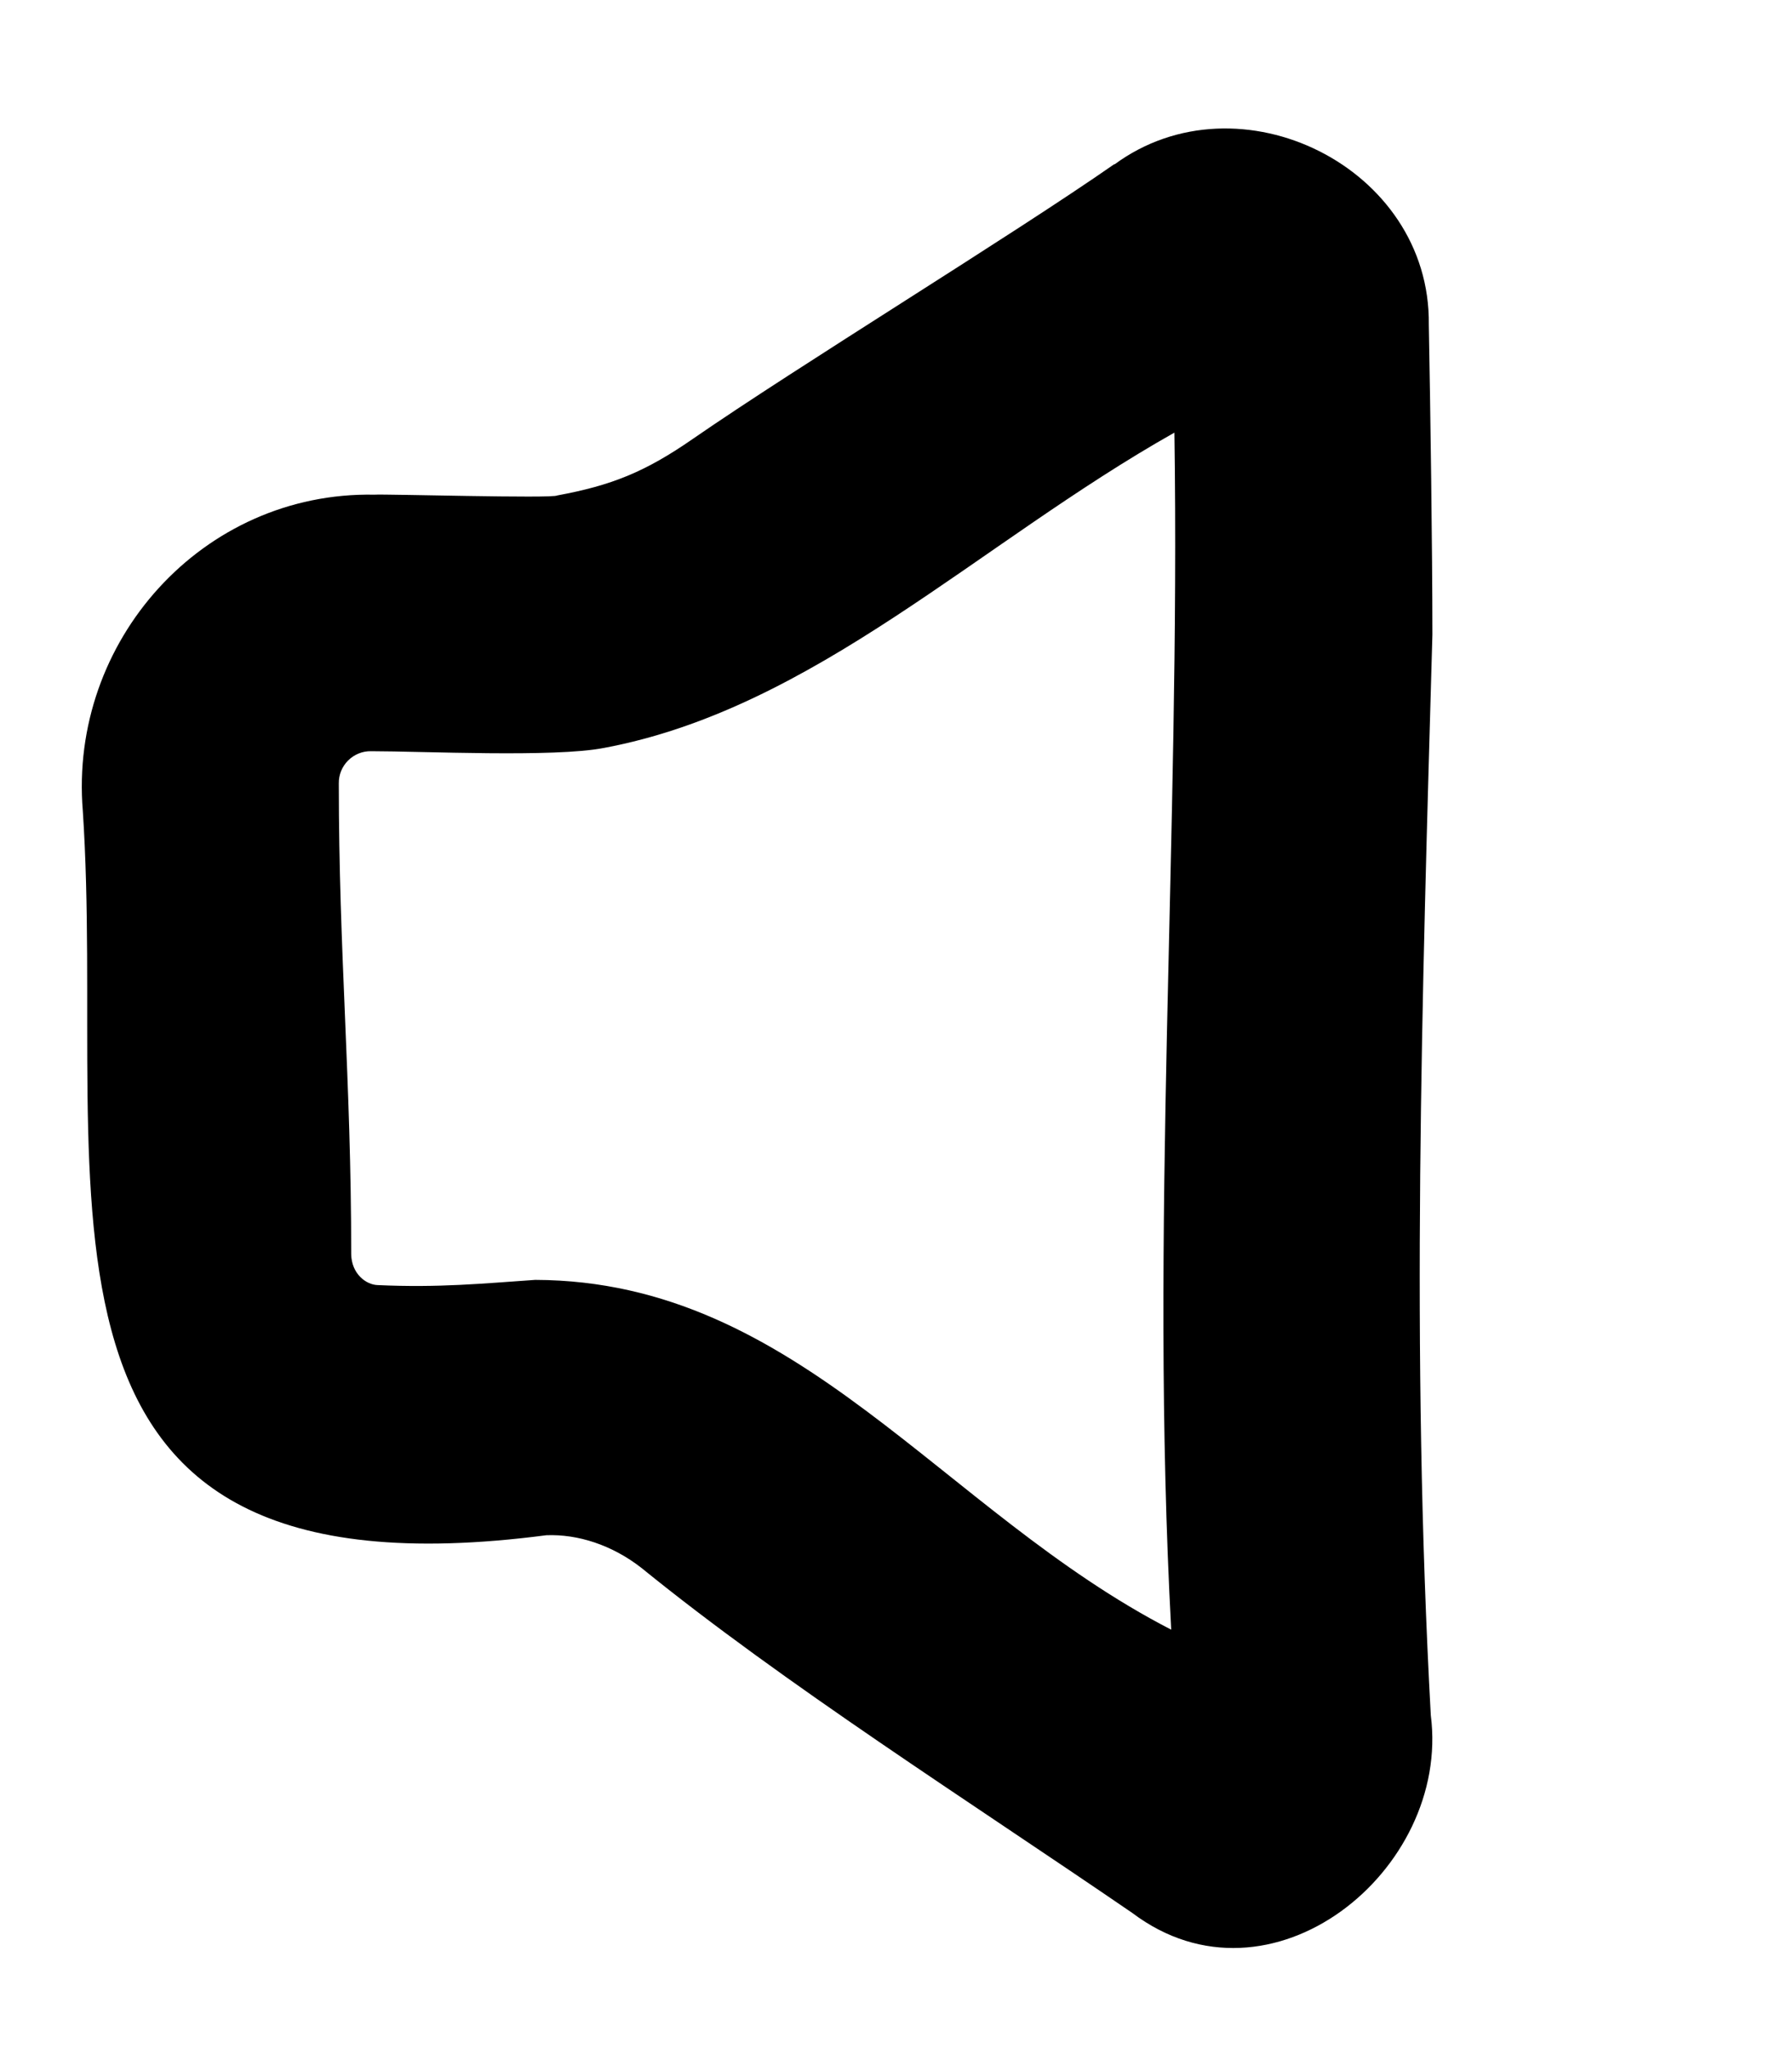 <svg xmlns="http://www.w3.org/2000/svg" viewBox="0 0 448 512"><!--! Font Awesome Pro 7.0.0 by @fontawesome - https://fontawesome.com License - https://fontawesome.com/license (Commercial License) Copyright 2025 Fonticons, Inc. --><path fill="currentColor" d="M293.6 108.1c-49 27.6-90.1 69-142.7 78.8-12.4 2.4-45.4 .8-58.1 .8-4.5-.1-8.2 3.6-8.1 8.1 0 42.4 3.1 73.8 3.1 117.6 .1 4.9 3.7 7.6 6.6 7.7 15.3 .7 26.3-.4 39.4-1.3 66 .2 101.5 57.8 159 87.4-5.4-100.3 2.3-198.3 .8-299.1zm-15-67c31.1-22.9 79.1 .6 78.6 40 .4 21 .9 56.2 .9 77.5-2.6 91.4-5.4 178.6-.4 270 5 38.8-40.1 75.4-74.6 49.4-40.9-28-87.1-57.3-122.7-86.2-7.4-5.8-16-8.5-23.8-8.2-139.3 18.2-109.6-85.8-115.9-181-3.5-42.4 29.9-79.8 72.9-79 2.4-.2 44.7 1 45.7 .2 13.5-2.5 21.9-5.8 34-14.2 26.2-18.1 79.6-50.7 105.3-68.6z"/></svg>